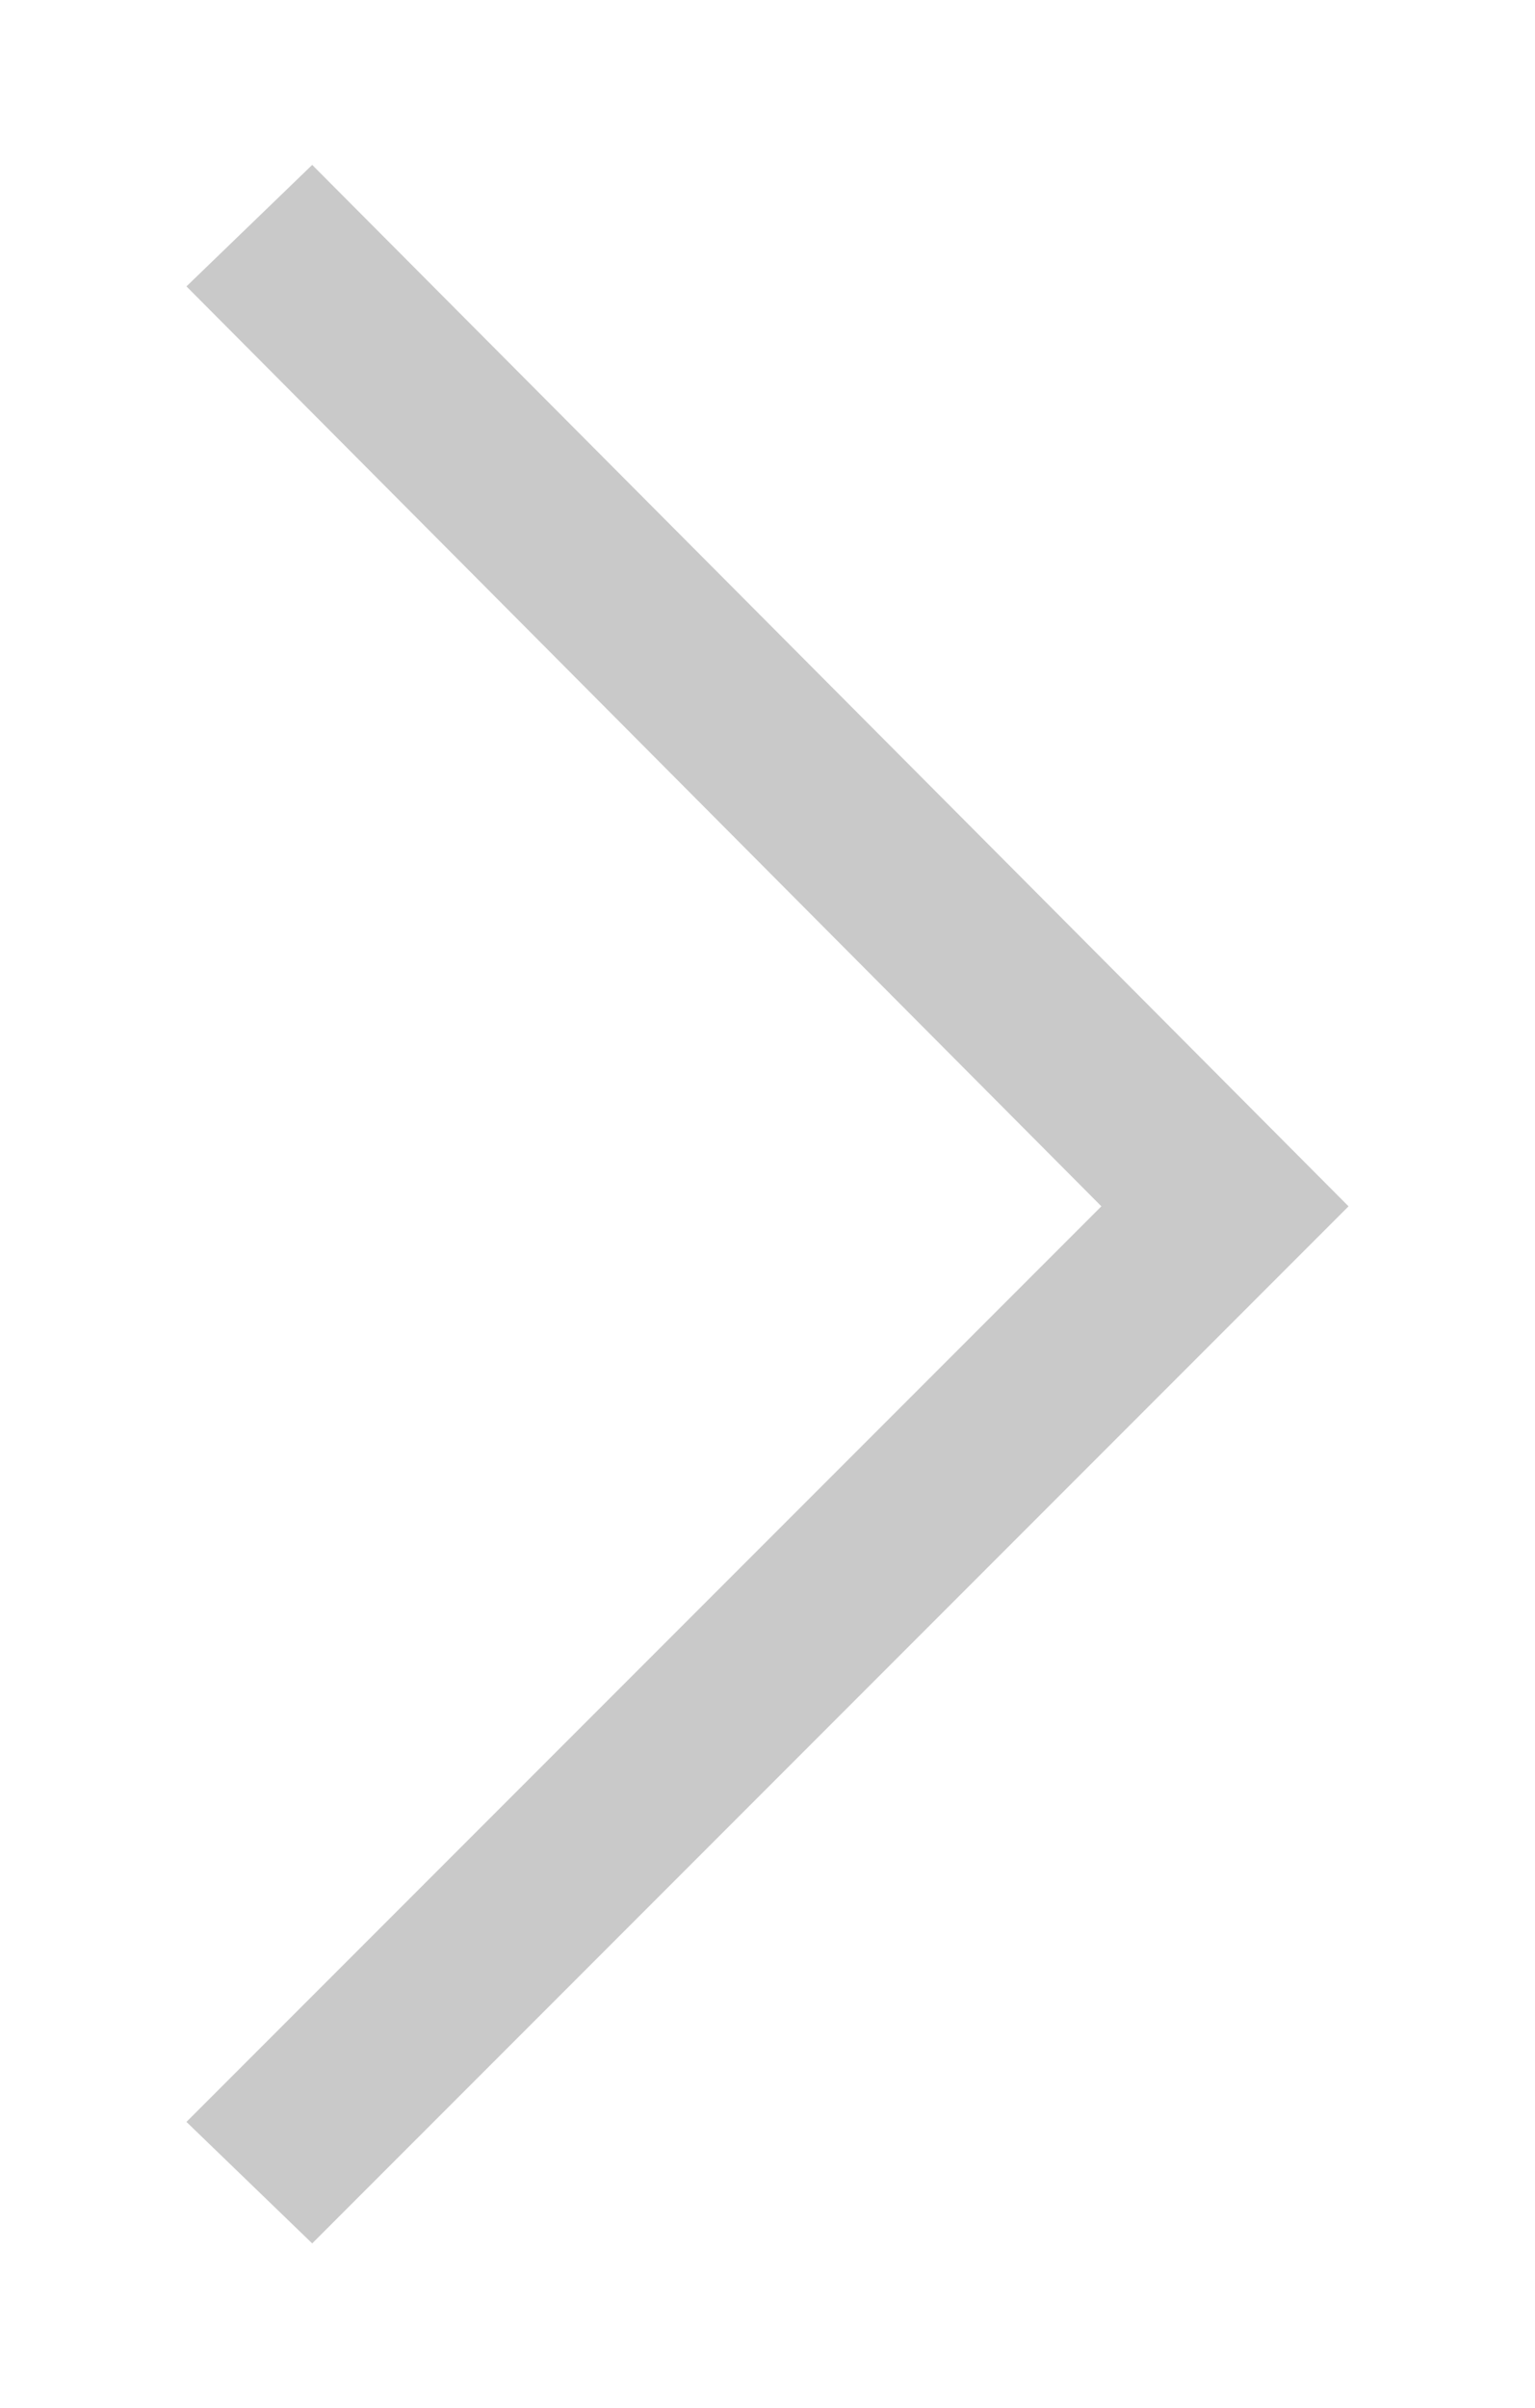 <?xml version="1.0" encoding="UTF-8"?>
<svg id="Capa_1" xmlns="http://www.w3.org/2000/svg" version="1.1" viewBox="0 0 35.4 55.5">
  <!-- Generator: Adobe Illustrator 29.4.0, SVG Export Plug-In . SVG Version: 2.1.0 Build 152)  -->
  <defs>
    <style>
      .st0 {
        fill: #c9c9c9;
      }
    </style>
  </defs>
  <polygon class="st0" points="7.2 51.7 4.3 48.9 25.4 27.8 4.3 6.6 7.2 3.8 31.1 27.8 7.2 51.7"/>
</svg>